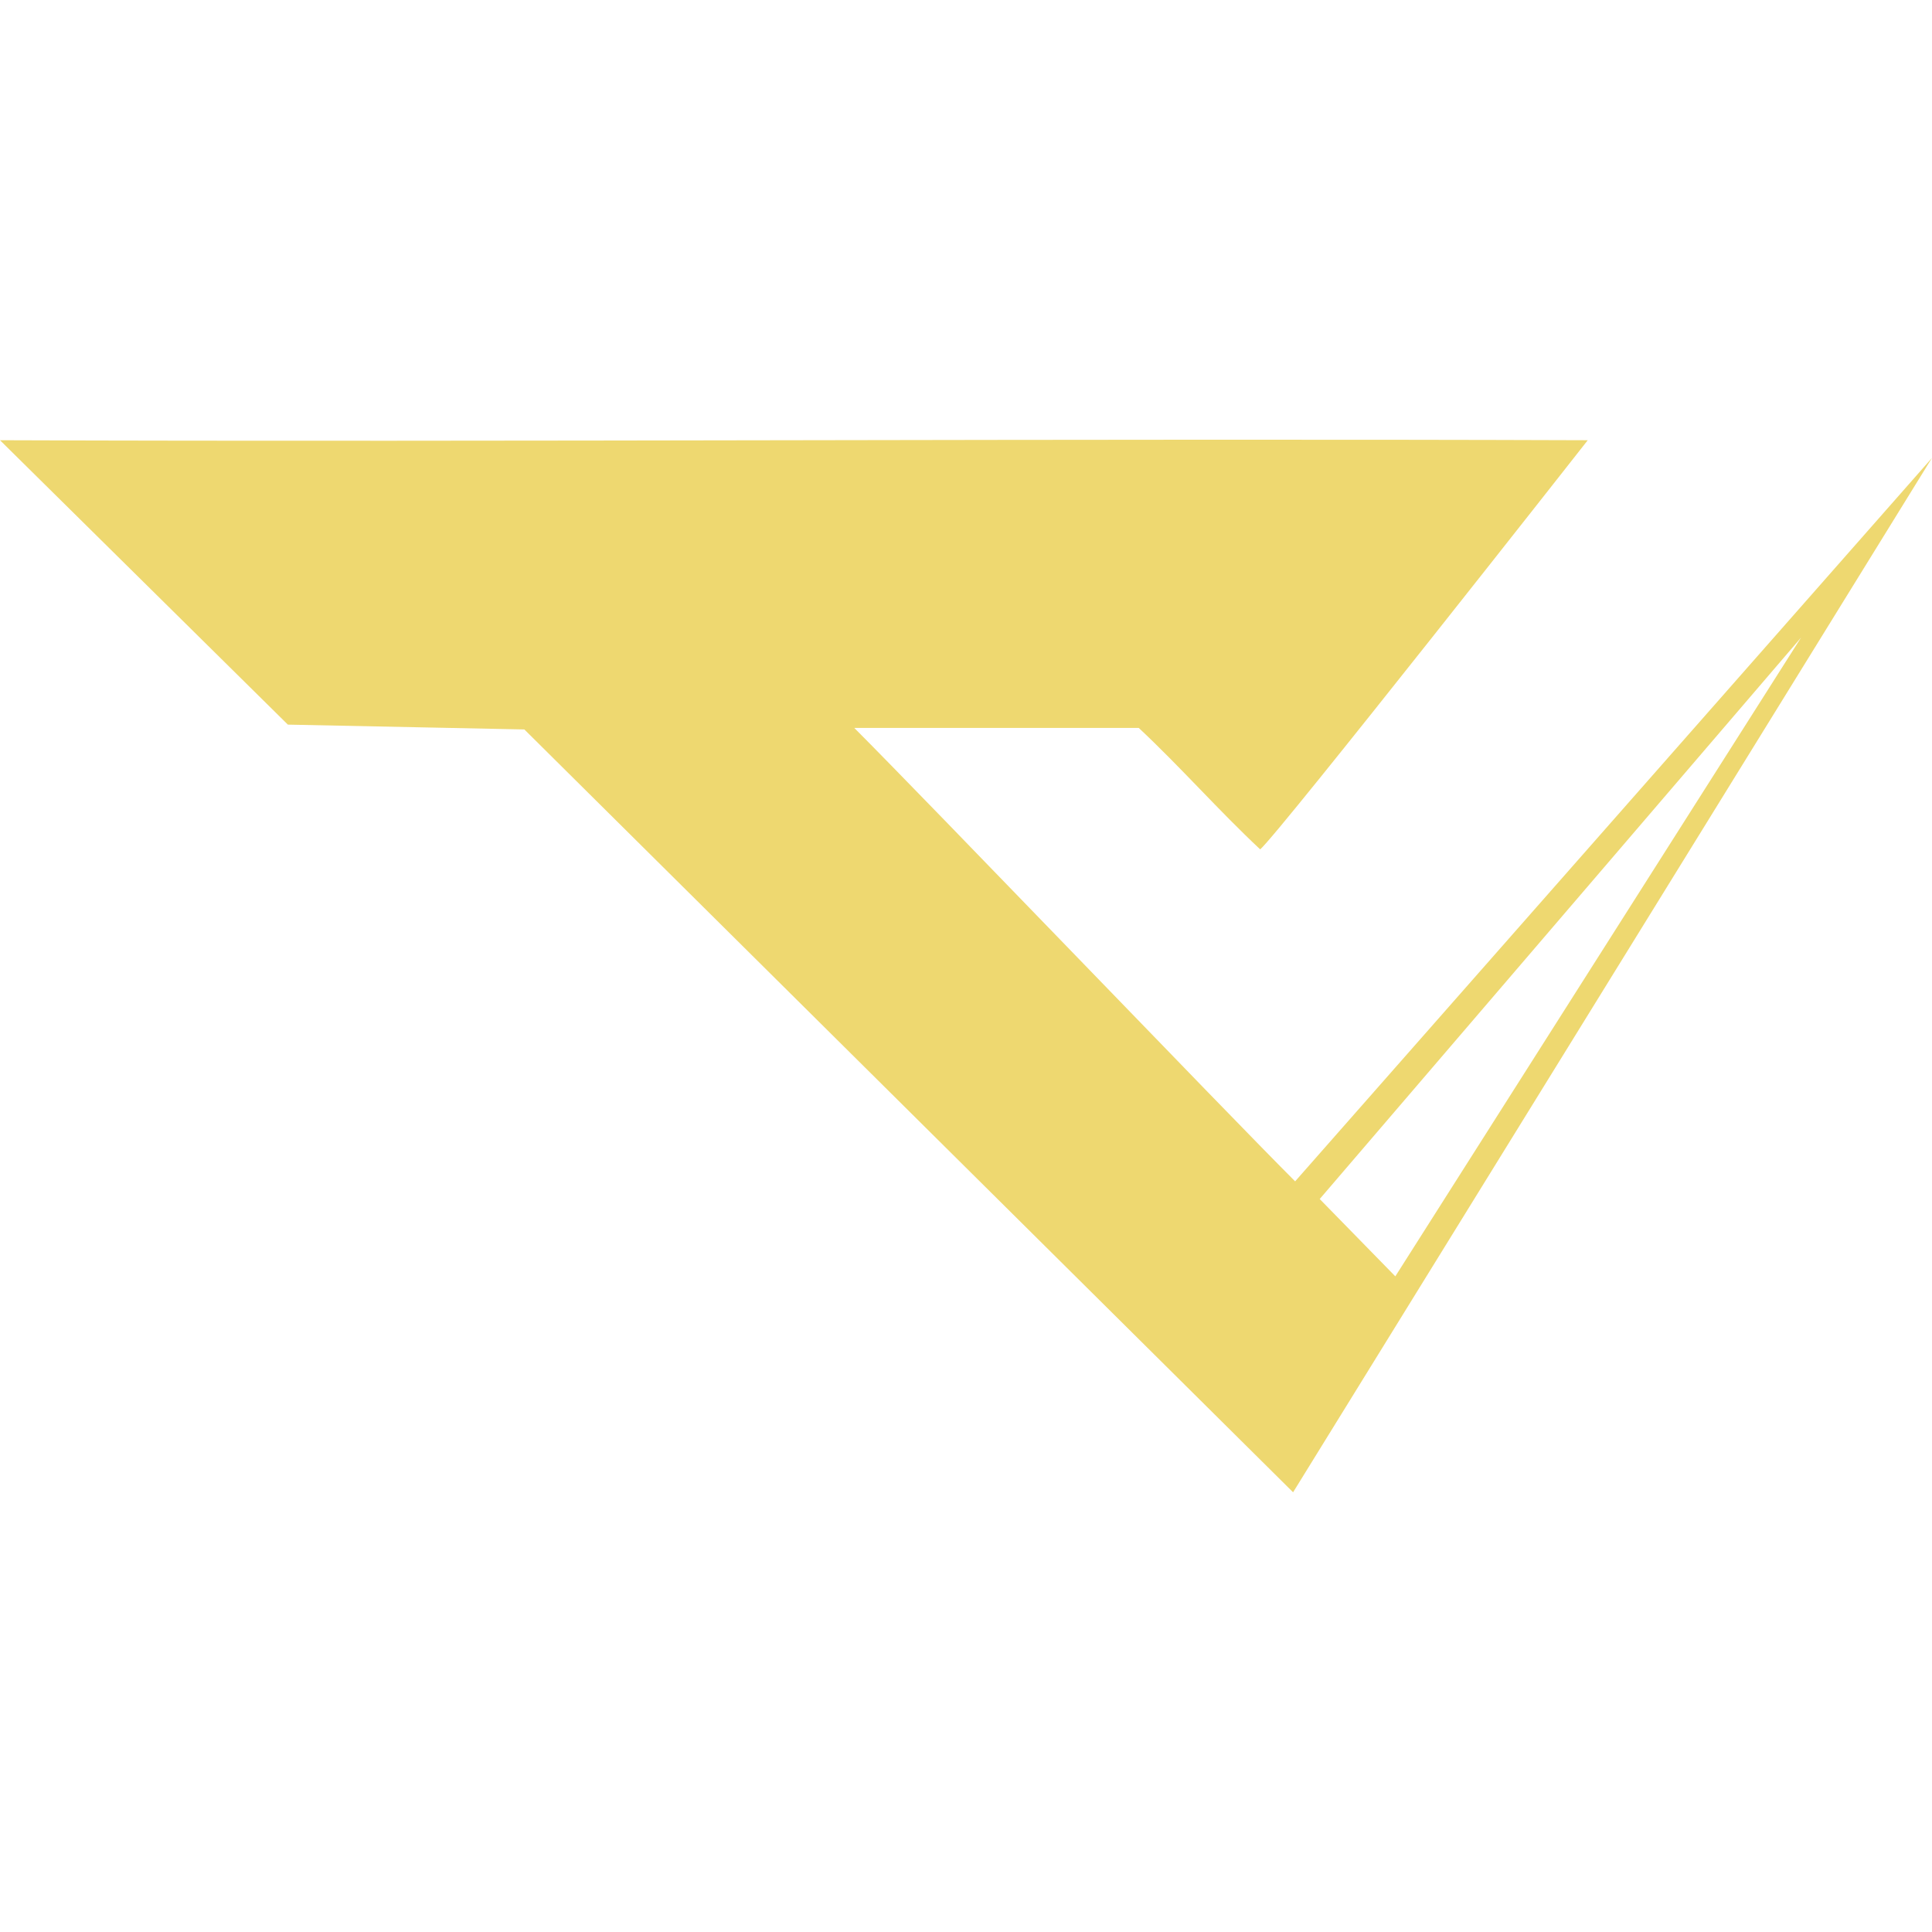 <?xml version="1.0" encoding="UTF-8"?>
<svg data-bbox="0 0 2000 2000" viewBox="0 0 2000 2000" xmlns="http://www.w3.org/2000/svg" data-type="color">
    <g>
        <g>
            <path fill="#ffffff" d="M2000 0v2000H0V0h2000z" data-color="1"/>
            <path d="M1340.71 1222.93c-73.37-73.37-380.19-393.12-456.36-469.38h294.49c43.47 40.71 82.23 85 125.71 125.72 20.4-17.72 339.09-423.55 339.09-423.55-522.72-1.87-1120.92 1.88-1643.64 0l298 294.41 244.82 5 795.78 789.68L2000 474Zm25.46 18.29 498.35-581.29-420.09 661.33Z" fill="#eed870" data-color="2"/>
        </g>
    </g>
</svg>
